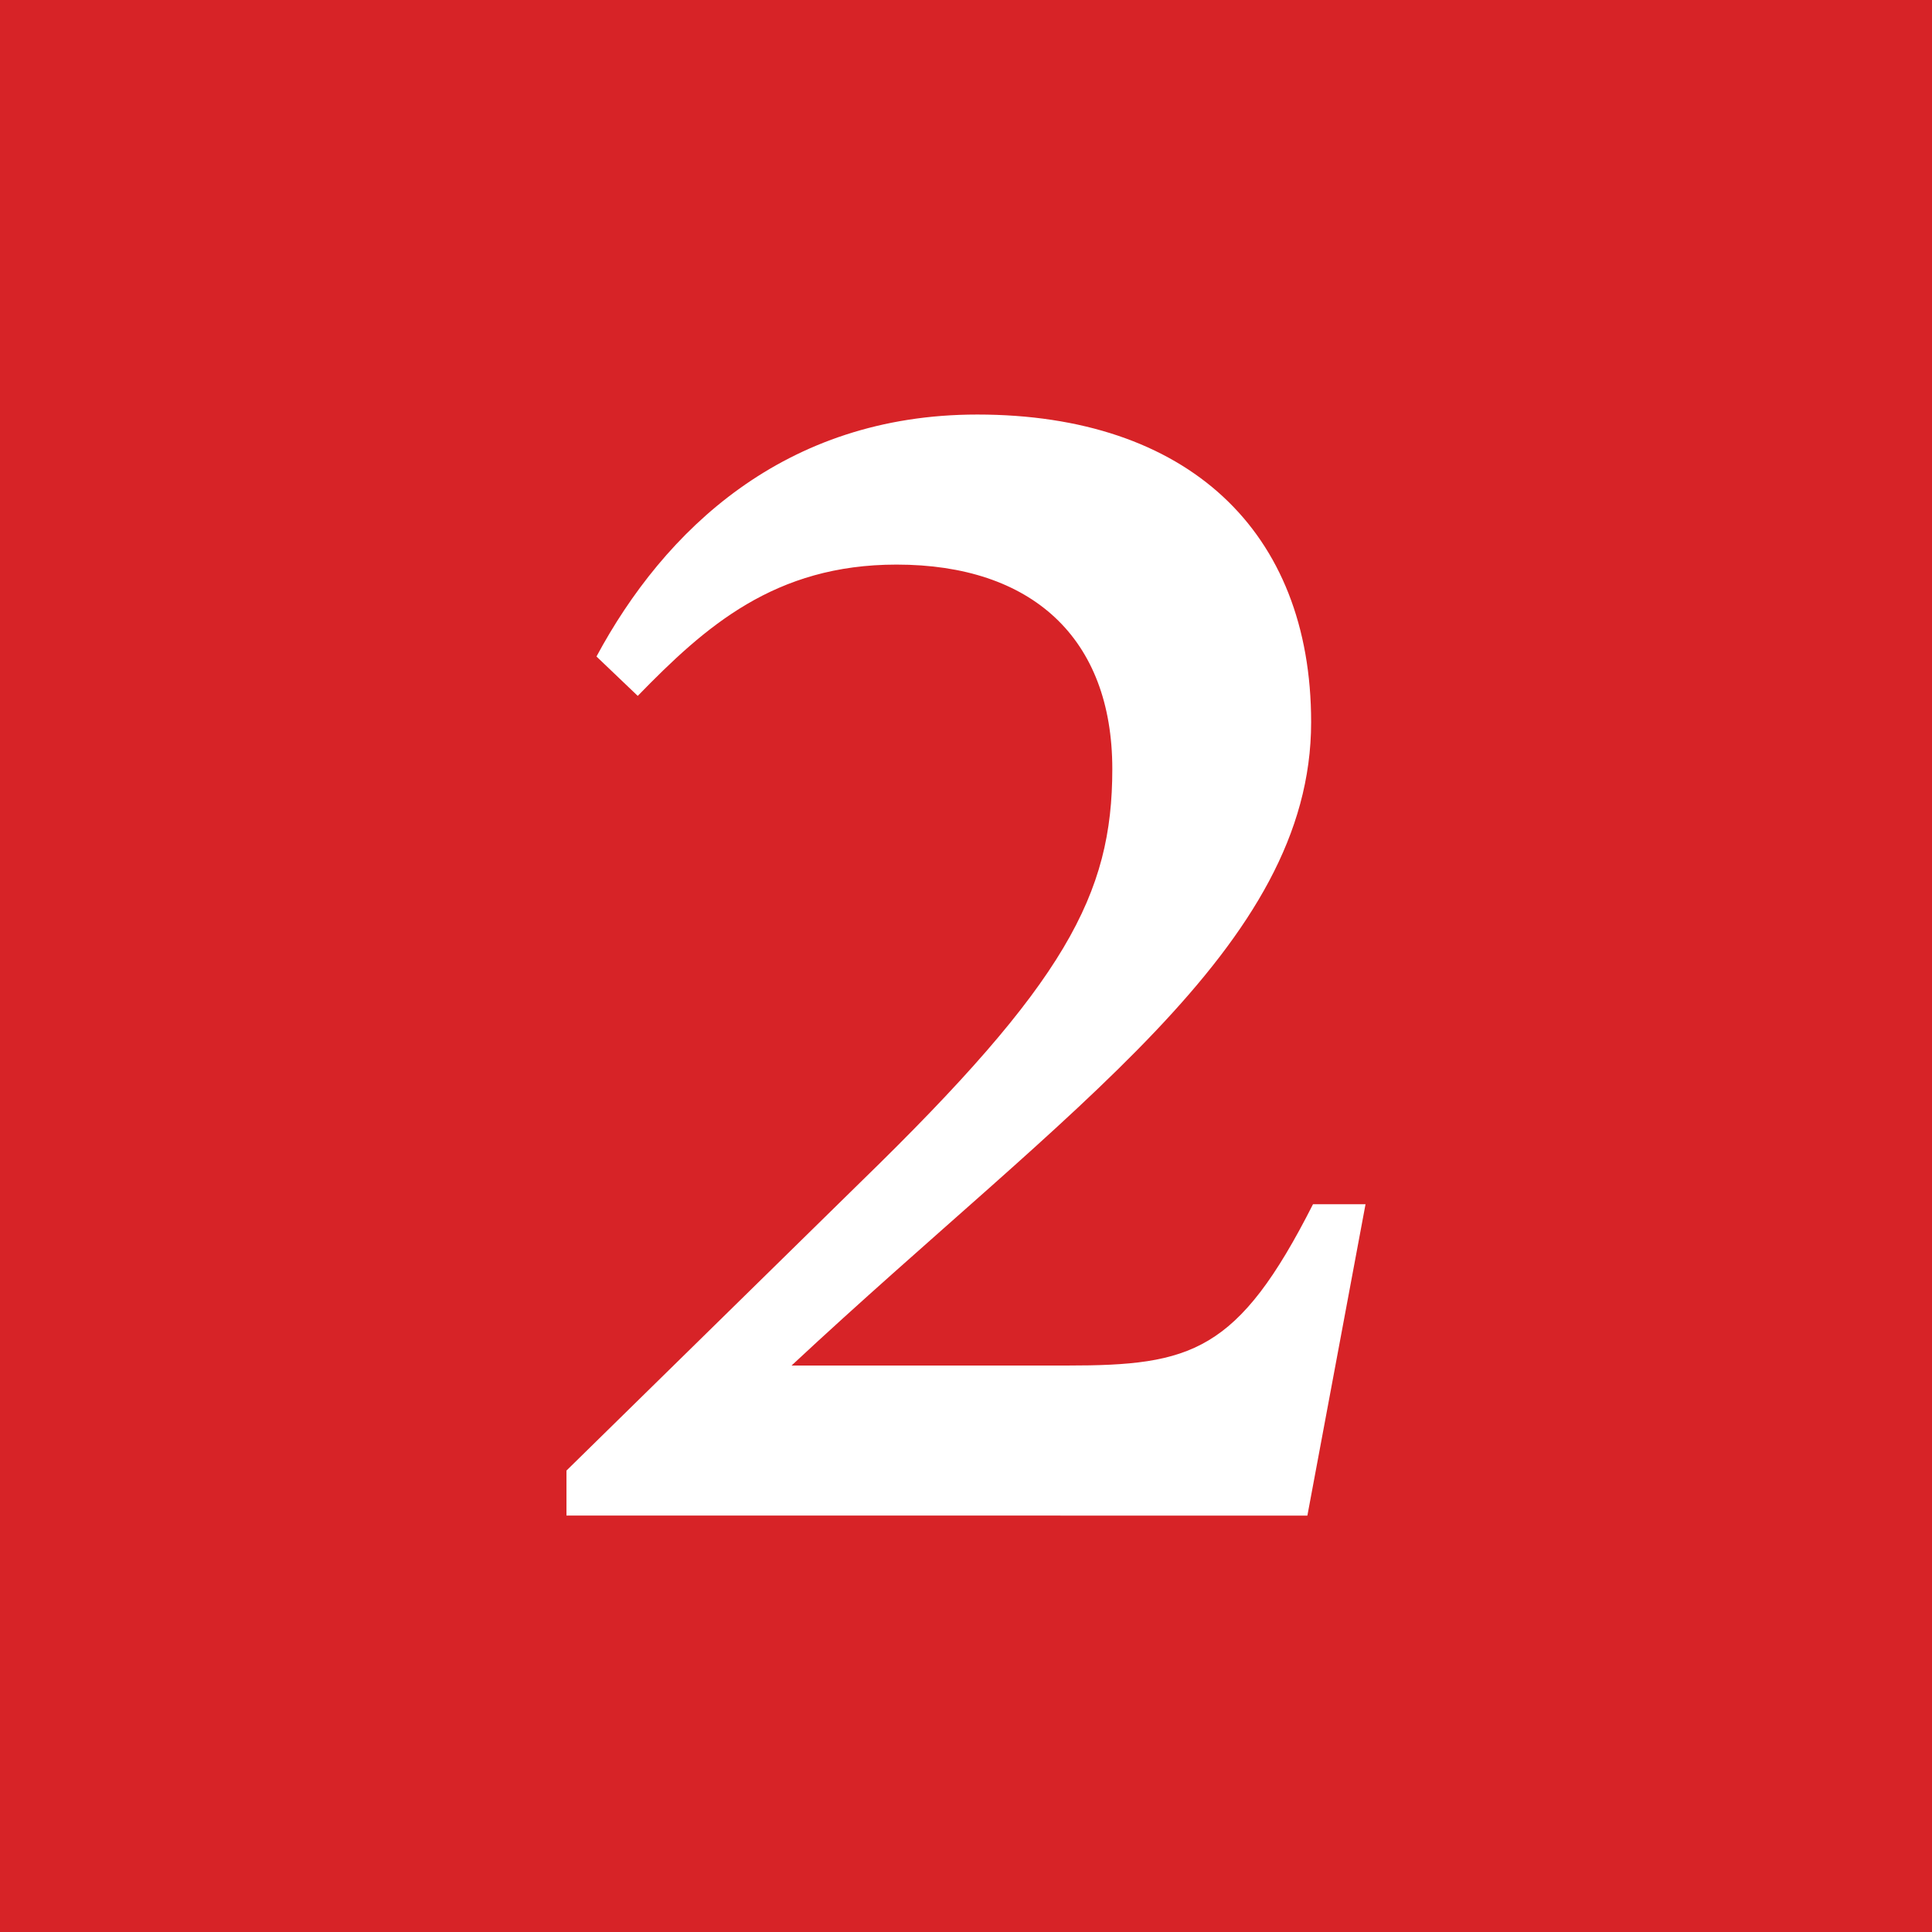 <?xml version="1.0" encoding="utf-8"?>
<!-- Generator: Adobe Illustrator 26.0.2, SVG Export Plug-In . SVG Version: 6.00 Build 0)  -->
<svg version="1.1" id="Layer_1" xmlns="http://www.w3.org/2000/svg" xmlns:xlink="http://www.w3.org/1999/xlink" x="0px" y="0px"
	 viewBox="0 0 103 103" style="enable-background:new 0 0 103 103;" xml:space="preserve">
<style type="text/css">
	.st0{fill:#D72327;}
	.st1{fill:#FFFFFF;}
</style>
<rect class="st0" width="103" height="103"/>
<g>
	<path class="st1" d="M56.9,72.8c6.6,0,9.1-0.7,13.1-8.6h2.8l-3.1,16.6H30.2v-2.4l15.7-15.4C56.8,52.4,59.3,47.7,59.3,41
		c0-7-4.3-10.9-11.5-10.9c-6.5,0-10.2,3.3-13.8,7L31.8,35c3.6-6.7,10-12.9,20.3-12.9c11.2,0,17.8,6.2,17.8,16.4
		c0,12-12.9,20.5-27.7,34.3H56.9z"/>
</g>
</svg>
